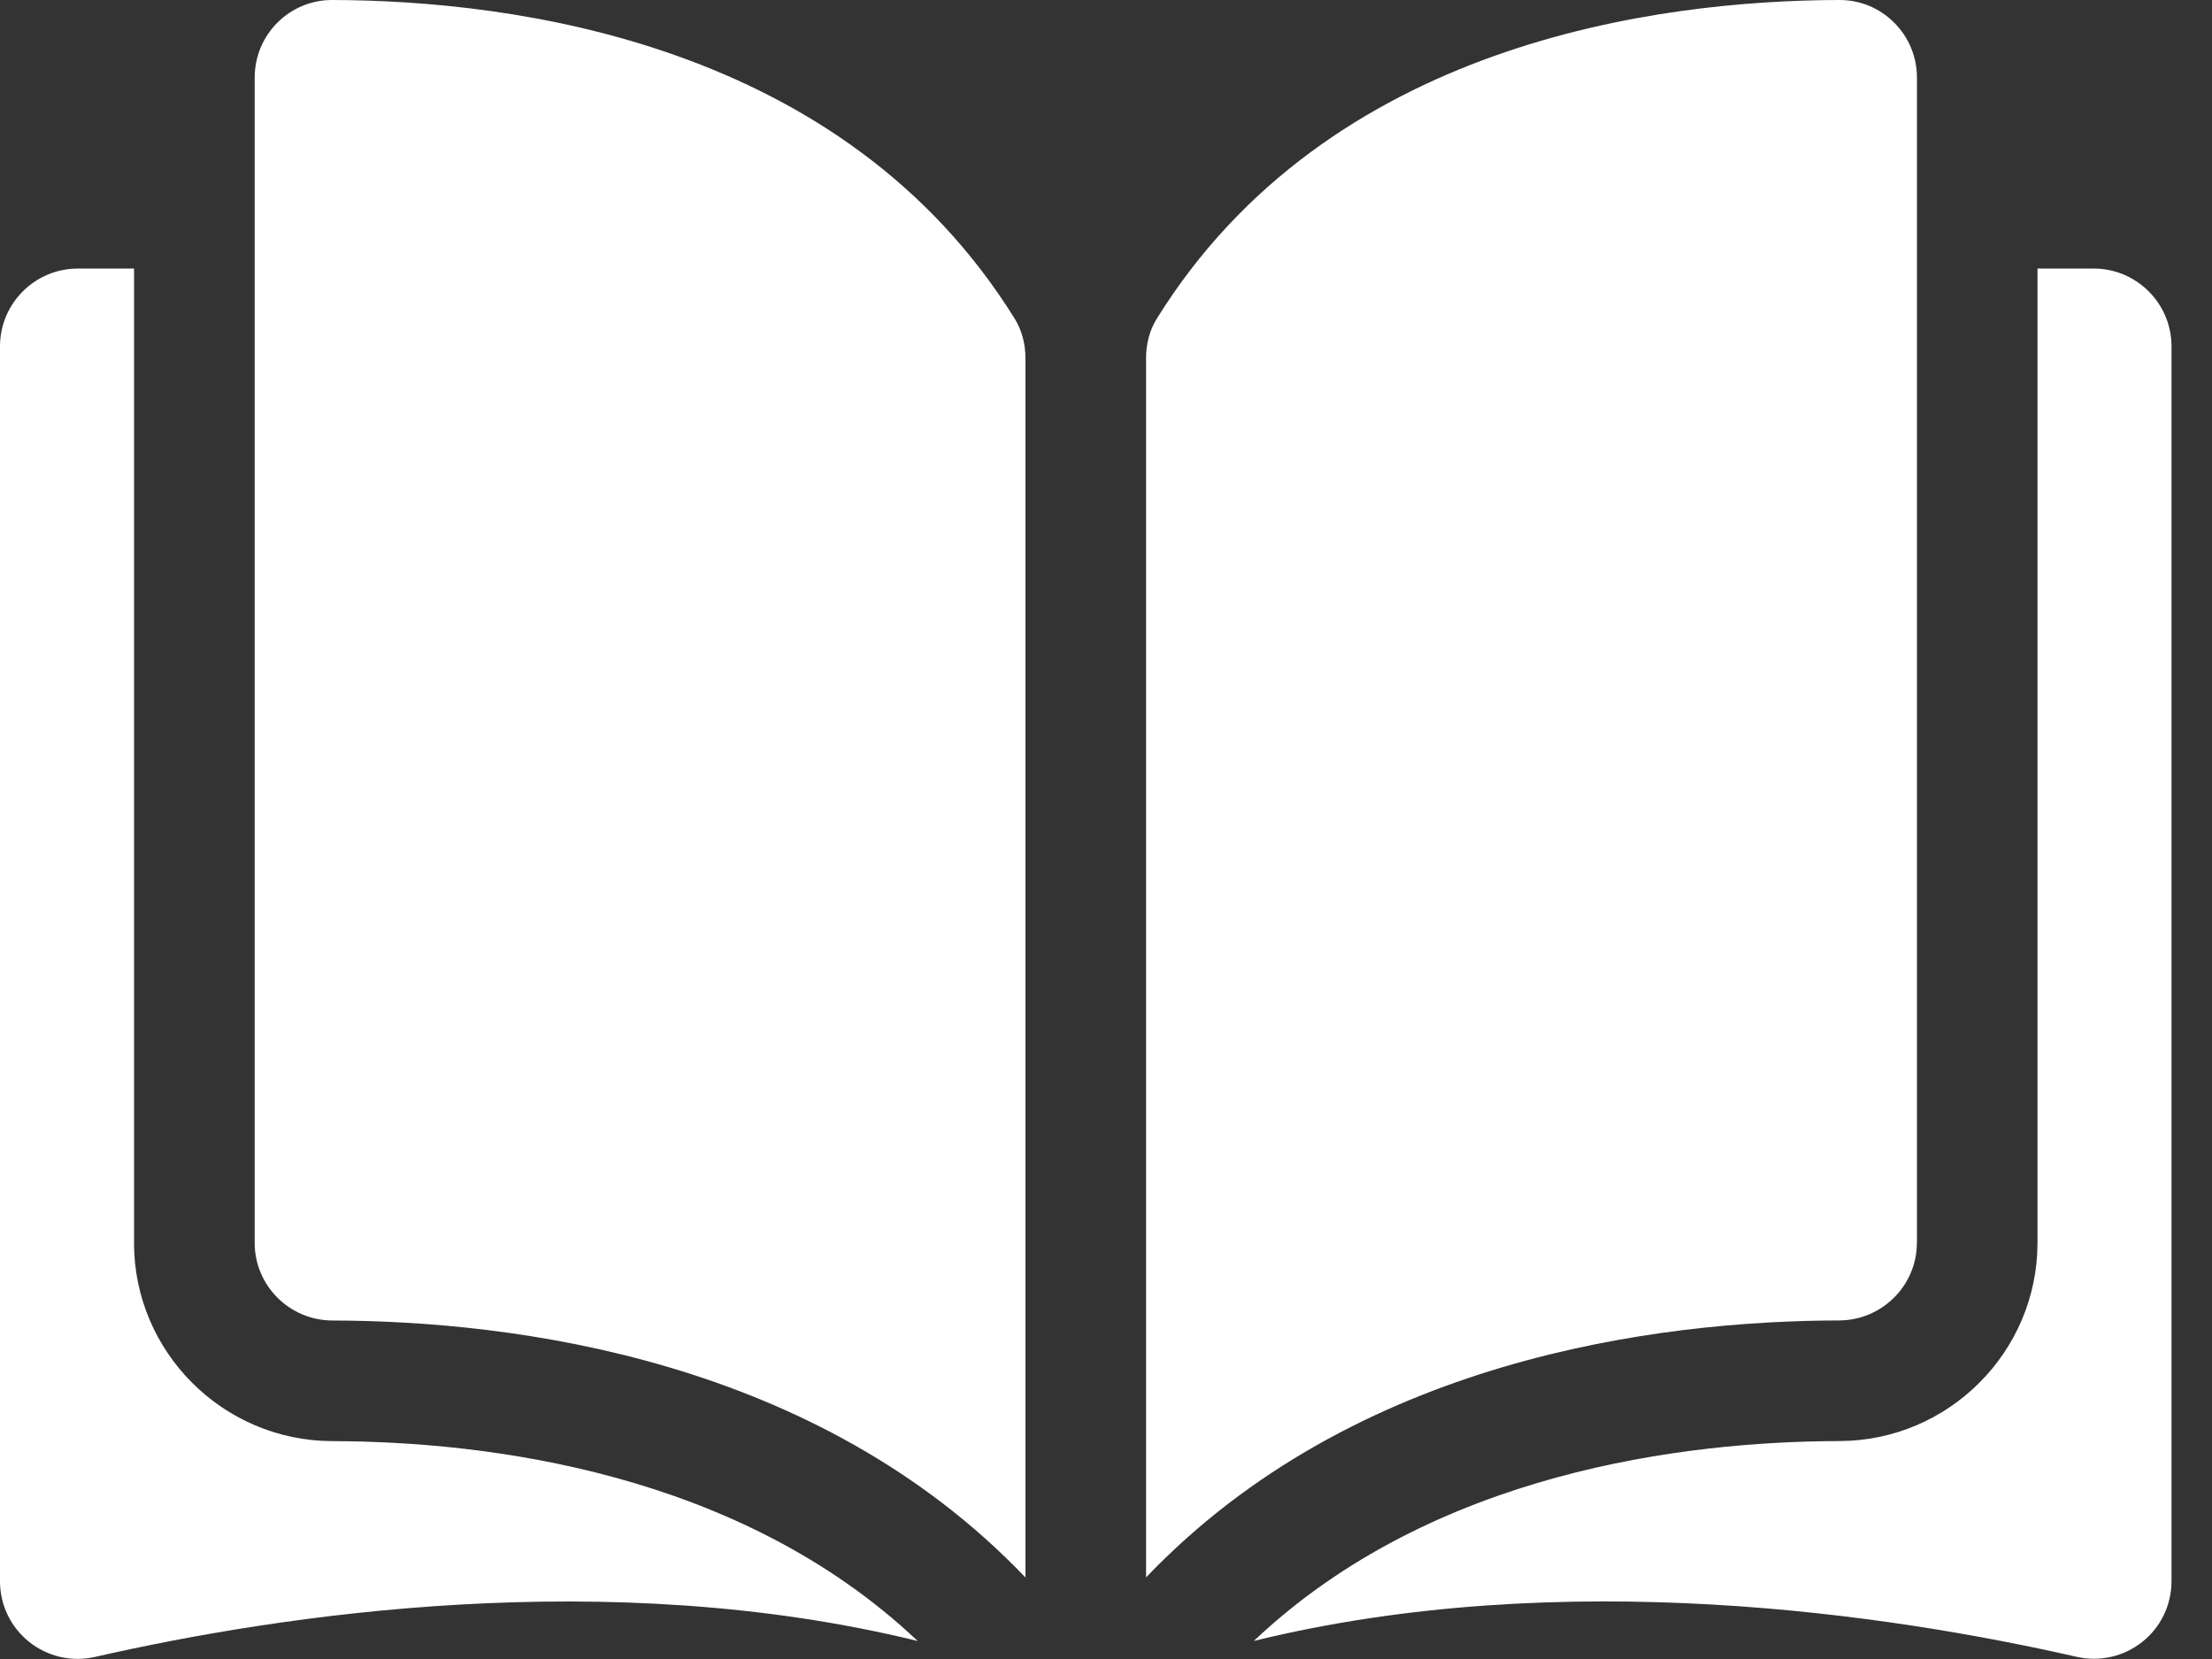 <svg width="36" height="27" viewBox="0 0 36 27" fill="none" xmlns="http://www.w3.org/2000/svg">
<rect x="0" y="0" width="36" height="27" fill="#333333" stroke="none"/>
<path fill-rule="evenodd" clip-rule="evenodd" d="M5.404 0H5.407C8.358 0.007 13.723 0.69 16.515 5.188C16.628 5.371 16.689 5.593 16.689 5.828V25.673C13.286 22.111 8.355 21.499 5.411 21.491C4.712 21.49 4.145 20.923 4.145 20.228V1.264C4.145 0.925 4.277 0.606 4.517 0.366C4.755 0.131 5.069 0 5.404 0ZM31.198 1.264V20.227H31.197C31.197 20.921 30.629 21.489 29.93 21.49C26.986 21.497 22.054 22.111 18.652 25.672V5.827C18.652 5.592 18.712 5.37 18.826 5.187C21.619 0.69 26.985 0.007 29.935 0H29.939C30.273 0 30.588 0.13 30.825 0.366C31.066 0.606 31.198 0.925 31.198 1.264ZM34.076 4.371H33.16V20.226C33.16 22.001 31.713 23.449 29.935 23.453C27.439 23.459 23.322 23.947 20.406 26.706C25.449 25.471 30.765 26.274 33.794 26.964C34.172 27.05 34.563 26.962 34.866 26.721C35.169 26.48 35.341 26.119 35.341 25.733V5.636C35.341 4.939 34.773 4.371 34.076 4.371ZM2.182 4.371V20.226L2.181 20.227C2.181 22.002 3.628 23.449 5.406 23.454C7.902 23.46 12.02 23.948 14.935 26.707C9.893 25.472 4.576 26.275 1.547 26.966C1.169 27.052 0.778 26.963 0.475 26.722C0.174 26.481 0 26.121 0 25.734V5.636C0 4.939 0.568 4.371 1.265 4.371H2.182Z" fill="white"/>
</svg>
